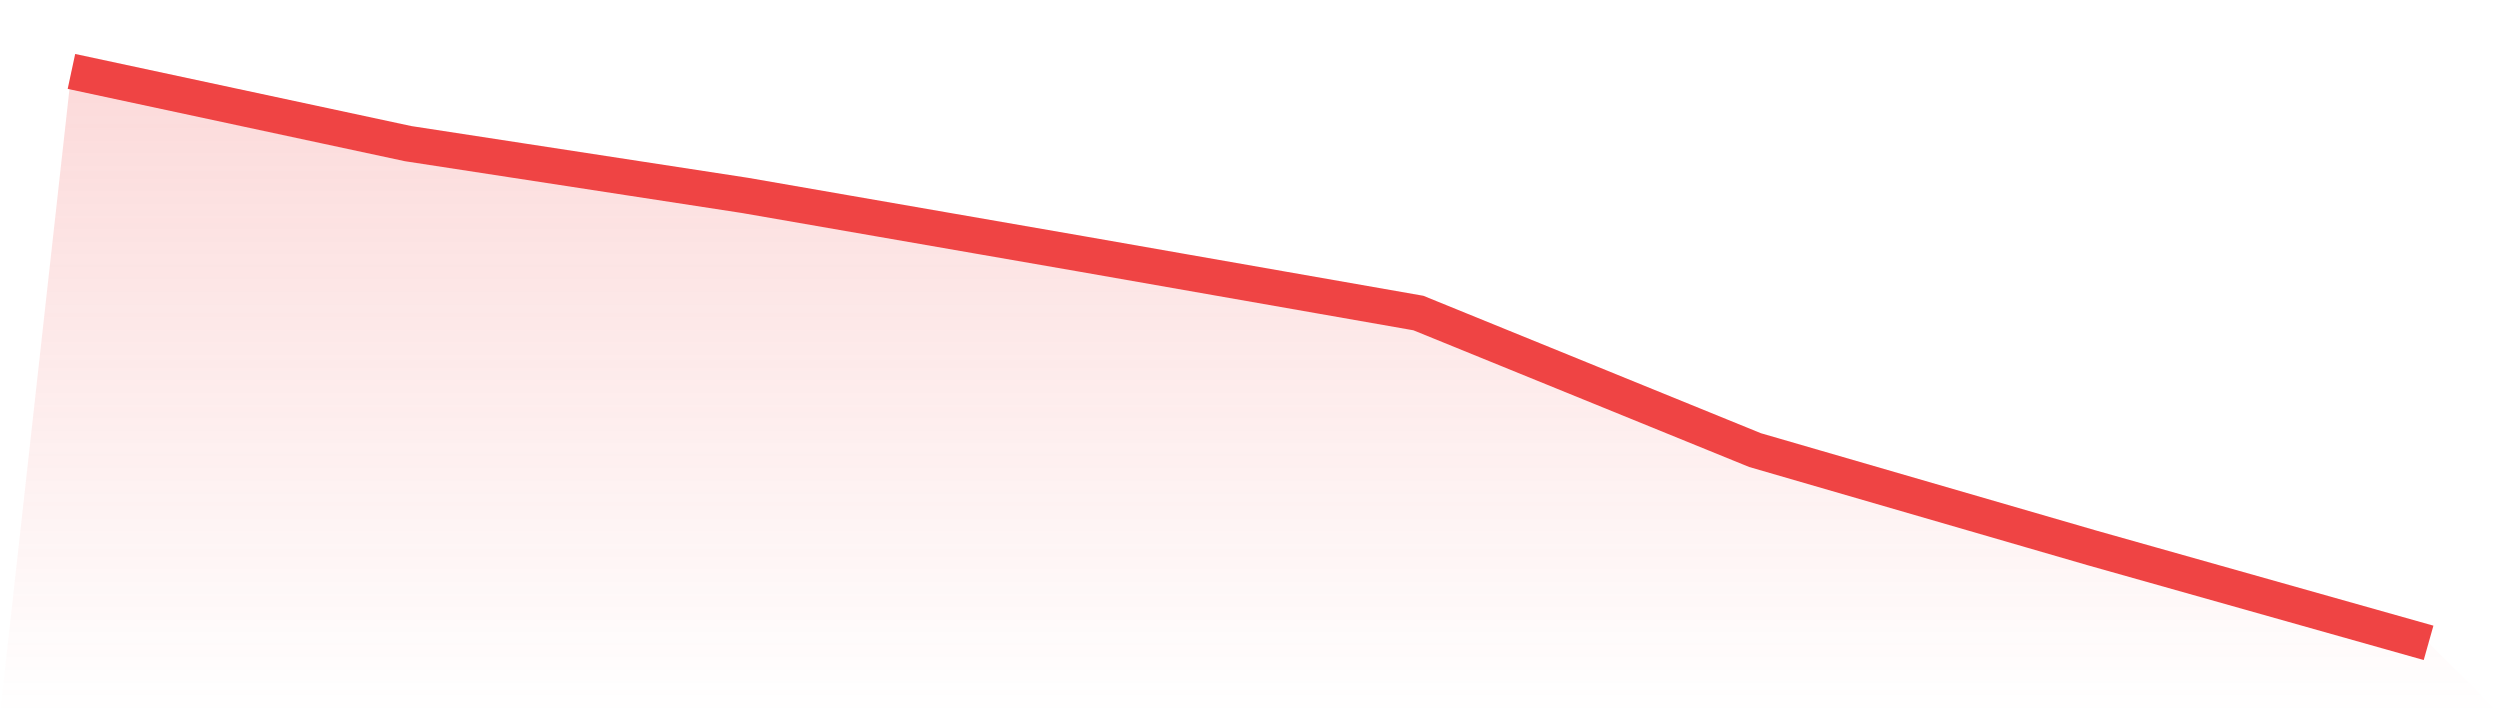<svg viewBox="0 0 140 40" xmlns="http://www.w3.org/2000/svg">
<defs>
<linearGradient id="gradient" x1="0" x2="0" y1="0" y2="1">
<stop offset="0%" stop-color="#ef4444" stop-opacity="0.2"/>
<stop offset="100%" stop-color="#ef4444" stop-opacity="0"/>
</linearGradient>
</defs>
<path d="M4,4 L4,4 L22.857,8.044 L41.714,10.942 L60.571,14.22 L79.429,17.53 L98.286,25.207 L117.143,30.68 L136,36 L140,40 L0,40 z" fill="url(#gradient)"/>
<path d="M4,4 L4,4 L22.857,8.044 L41.714,10.942 L60.571,14.22 L79.429,17.53 L98.286,25.207 L117.143,30.68 L136,36" fill="none" stroke="#ef4444" stroke-width="2"/>
</svg>